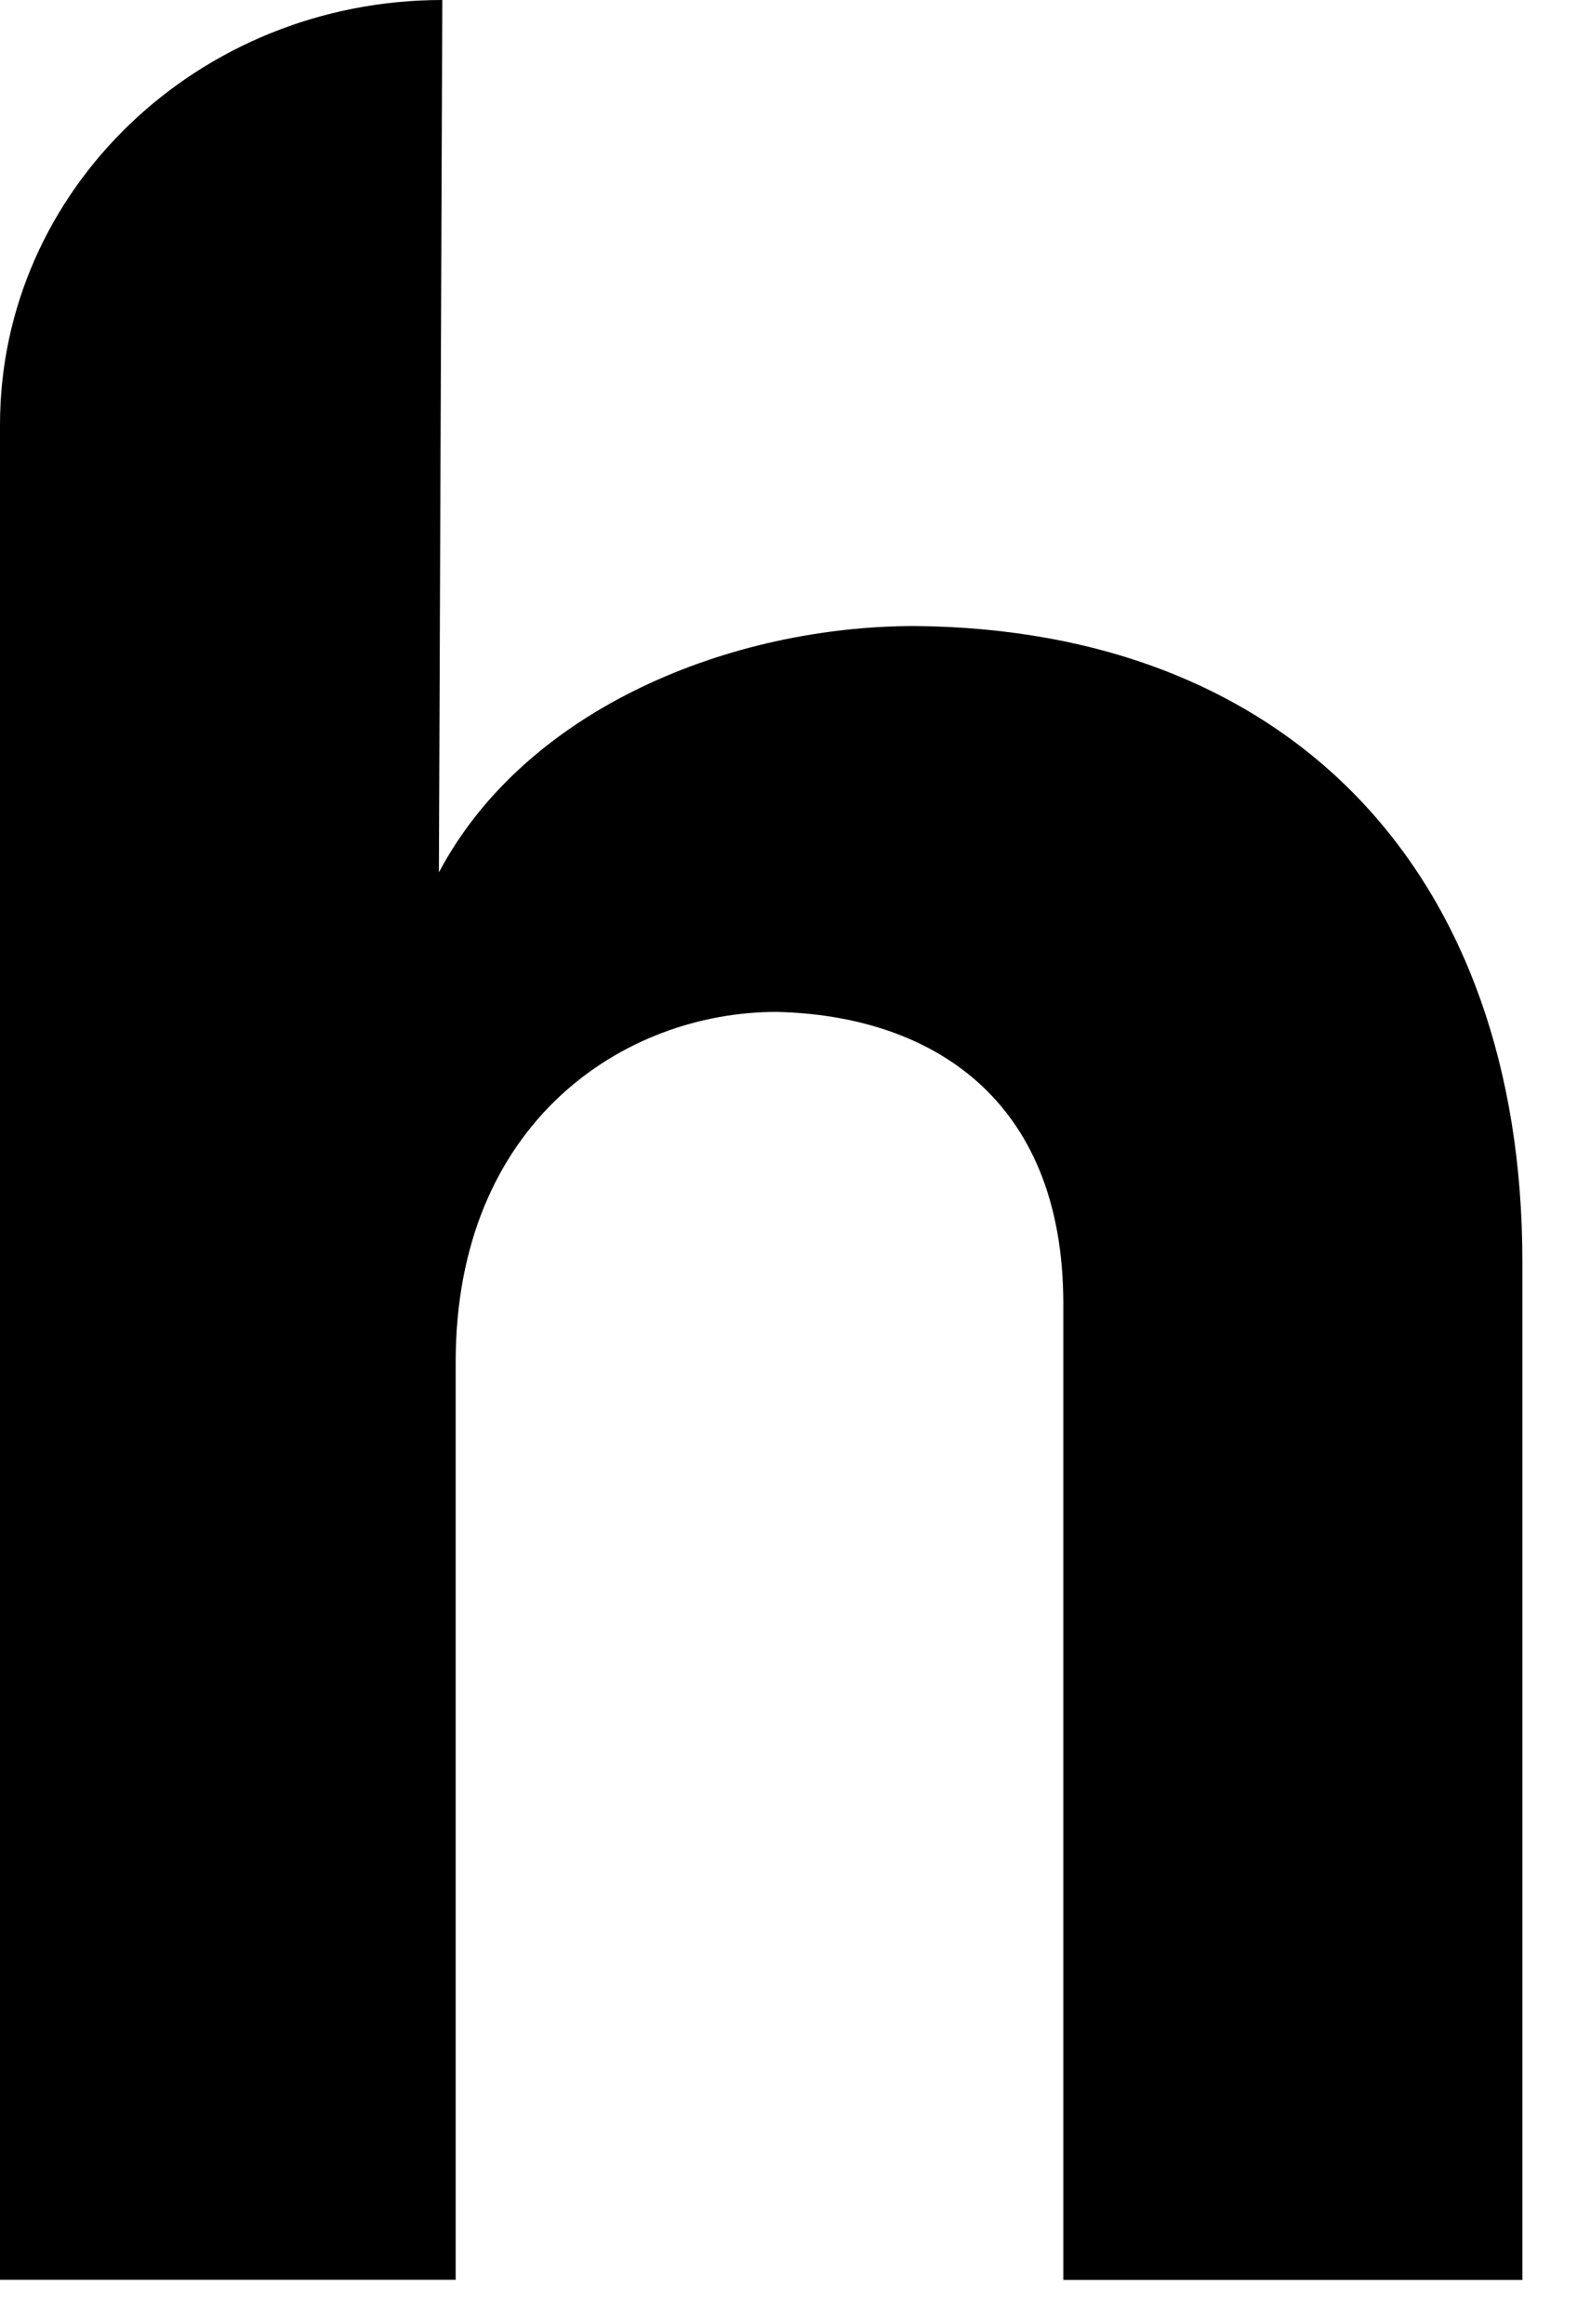 <?xml version="1.0" encoding="utf-8"?>
<svg xmlns="http://www.w3.org/2000/svg" fill="none" height="100%" overflow="visible" preserveAspectRatio="none" style="display: block;" viewBox="0 0 19 28" width="100%">
<path d="M11.023 7.542C8.827 7.542 6.345 8.518 5.288 10.51L5.329 0C2.386 0 0 2.291 0 5.118V27.466H5.49V16.41C5.49 13.518 7.523 12.191 9.354 12.191C11.184 12.231 12.811 13.207 12.811 15.707V27.468H18.342V15.2C18.342 10.55 15.577 7.581 11.021 7.542H11.023Z" fill="black" id="Vector"/>
</svg>